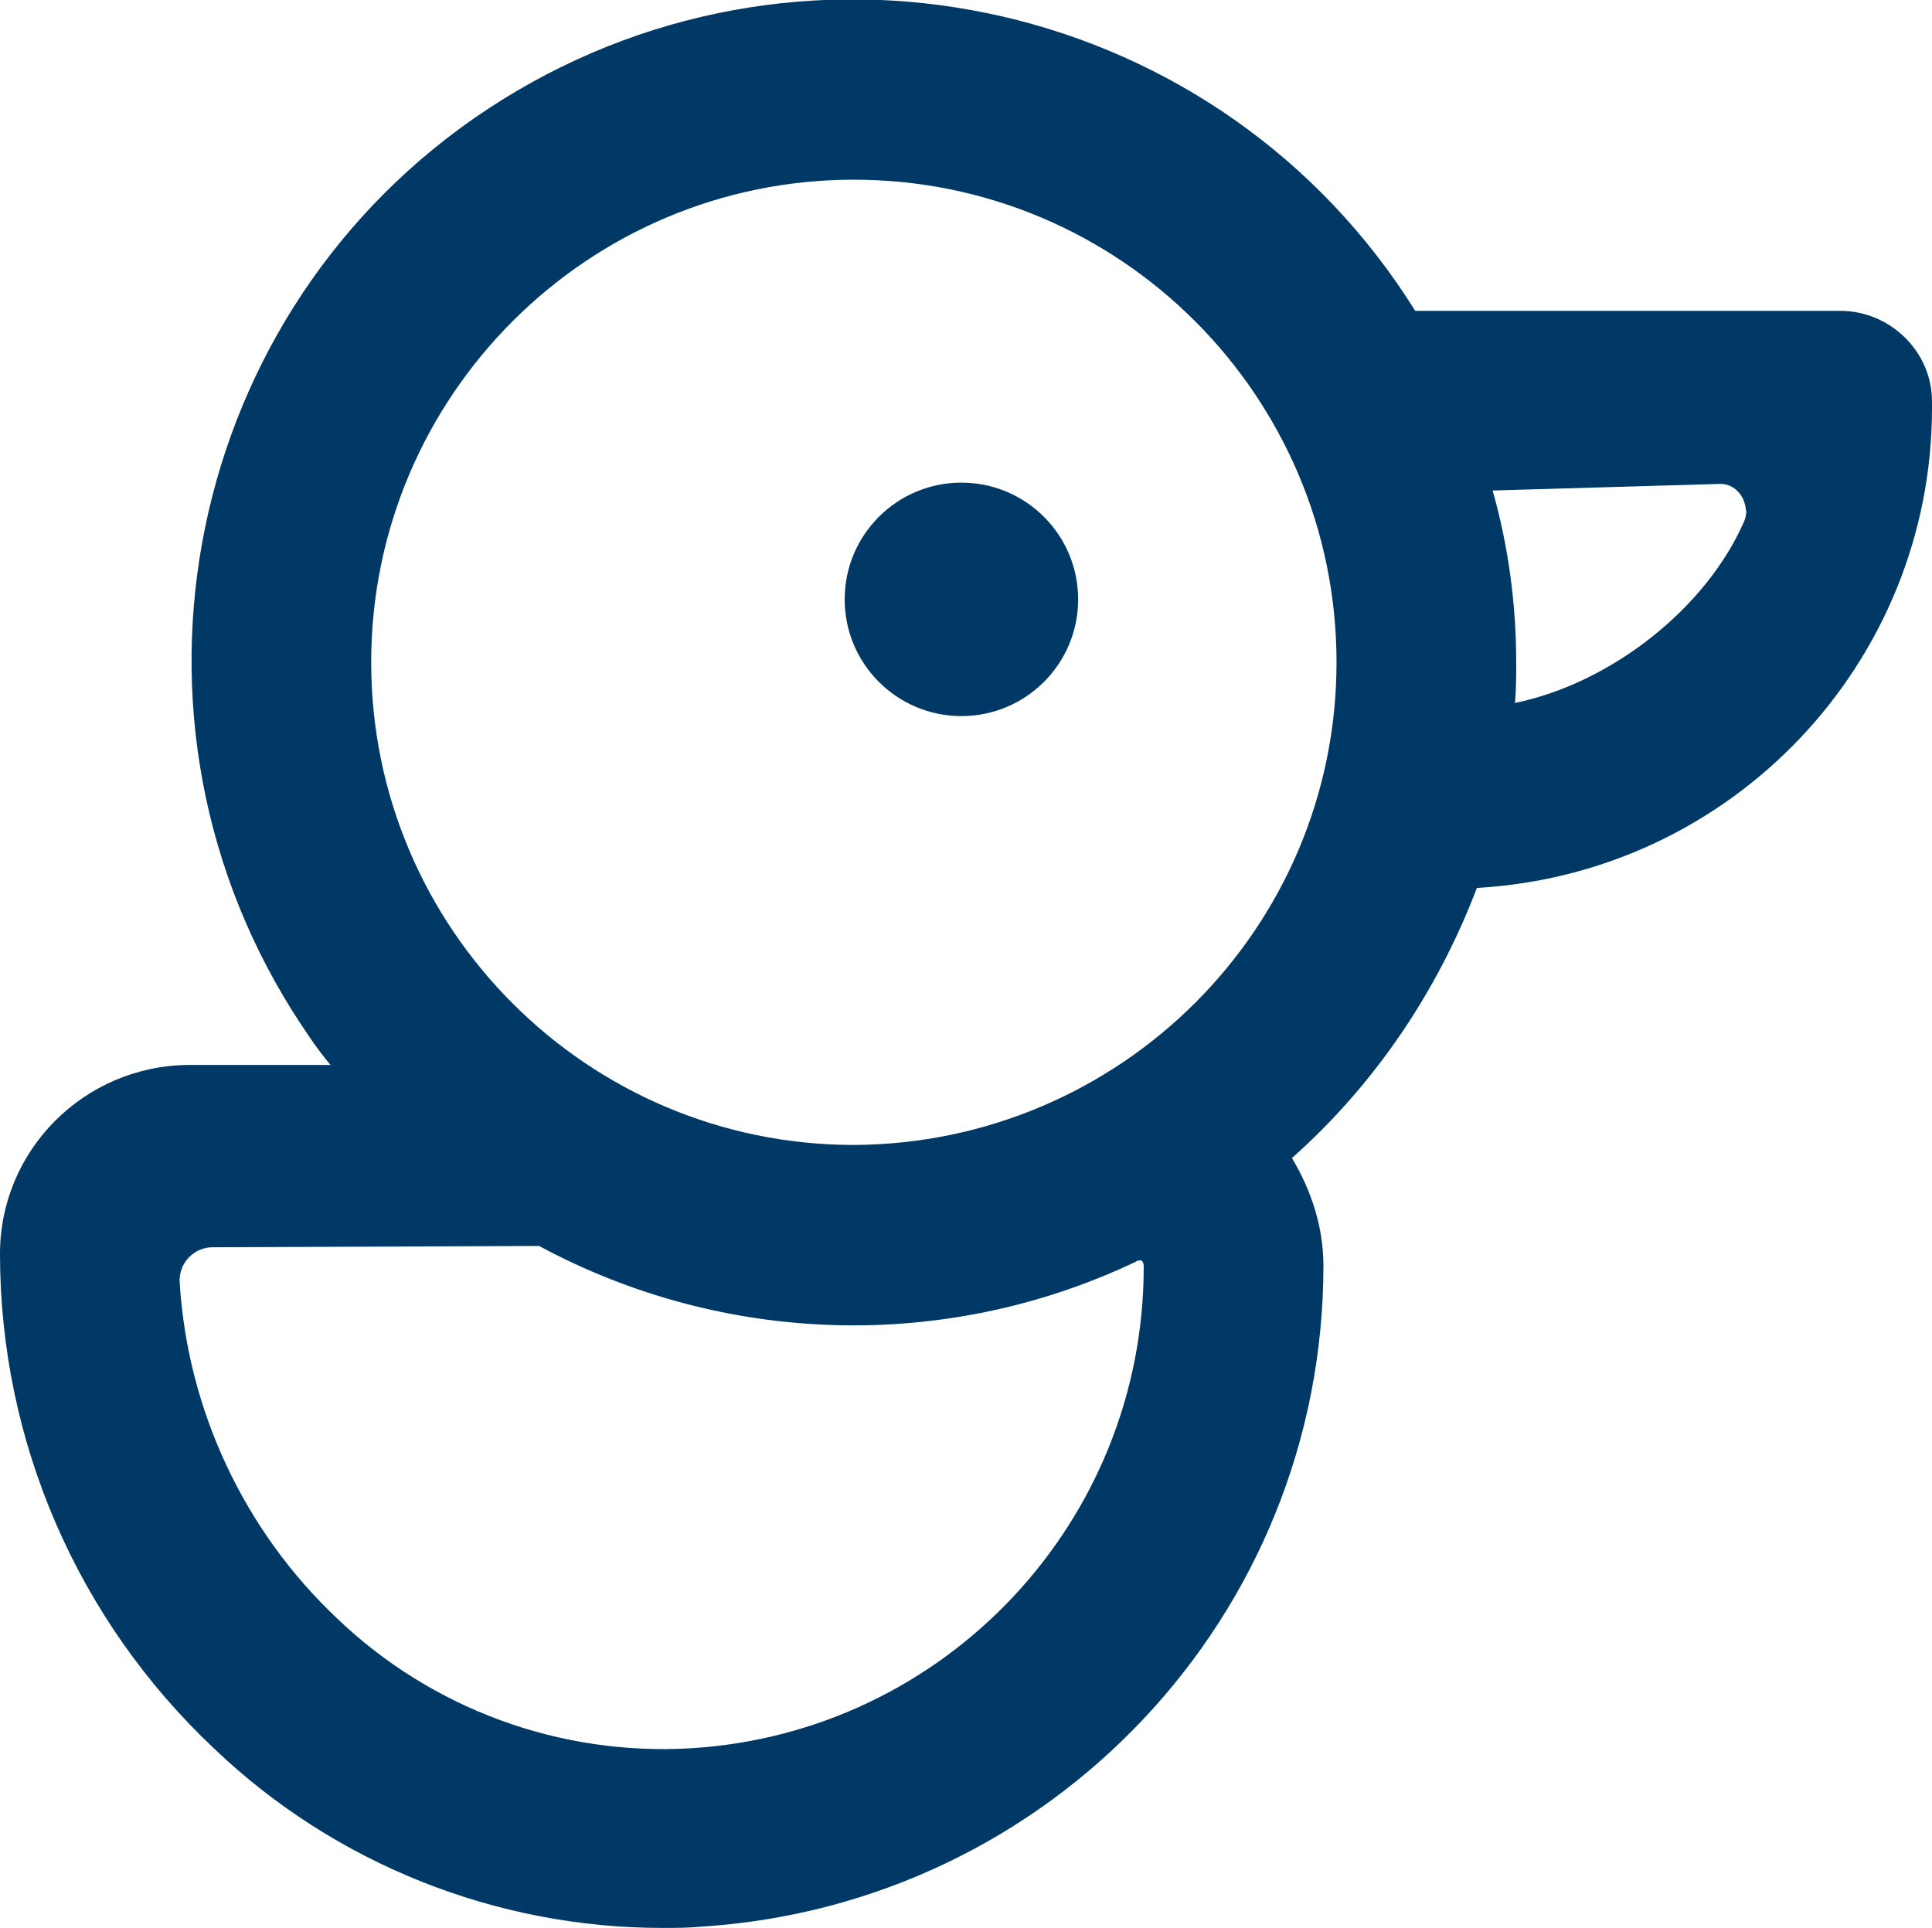 <?xml version="1.0" encoding="utf-8"?>
<!-- Generator: Adobe Illustrator 26.0.1, SVG Export Plug-In . SVG Version: 6.00 Build 0)  -->
<svg version="1.1" id="Layer_1" xmlns="http://www.w3.org/2000/svg" xmlns:xlink="http://www.w3.org/1999/xlink" x="0px" y="0px"
	 viewBox="0 0 147.3 147" style="enable-background:new 0 0 147.3 147;" xml:space="preserve">
<style type="text/css">
	.st0{fill:#003965;}
</style>
<g id="Layer_2_00000155855262747120289700000002684129070524136603_">
	<g id="Layer_1-2">
		<circle class="st0" cx="73.3" cy="45.7" r="8.9"/>
		<path class="st0" d="M140.3,23.7h-32.4C93.1,0,61.9-7.1,38.3,7.6s-30.8,45.9-16,69.5c0.9,1.4,1.8,2.8,2.9,4.1H14.3
			C6.4,81.3,0,87.7,0,95.6c0,14.3,5.9,27.9,16.3,37.7c9.2,8.8,21.5,13.7,34.2,13.7c1,0,2,0,3-0.1c26.6-1.7,47.4-23.7,47.4-50.4
			c0-2.9-0.9-5.7-2.4-8.2c6.3-5.6,11.1-12.7,14.1-20.6c19.5-1.1,34.7-17.2,34.7-36.6v-0.5C147.3,26.8,144.1,23.7,140.3,23.7z
			 M52.7,133.3c-10,0.6-19.8-3-27-9.9c-7.1-6.7-11.4-15.9-12-25.6c-0.1-1.5,1.1-2.7,2.5-2.7c0,0,0.1,0,0.1,0l24.8-0.1
			c14.1,7.6,31,8.1,45.5,1.2c0.1-0.1,0.3-0.1,0.4-0.1c0.2,0.1,0.2,0.4,0.2,0.5C87.2,116,72.1,132.1,52.7,133.3z M65.1,87.3
			c-20.3,0-36.8-16.5-36.8-36.8s16.5-36.8,36.8-36.8s36.8,16.5,36.8,36.8C101.9,70.8,85.4,87.2,65.1,87.3z M133,39.7
			c-2.9,6.7-10.2,12.4-17.5,13.9l0,0c0.1-1,0.1-2.1,0.1-3.1c0-4.4-0.6-8.9-1.8-13.1l0,0l17.2-0.5c1.1-0.1,2,0.8,2.1,1.9
			C133.2,39.1,133.1,39.4,133,39.7z"/>
	</g>
</g>
</svg>
